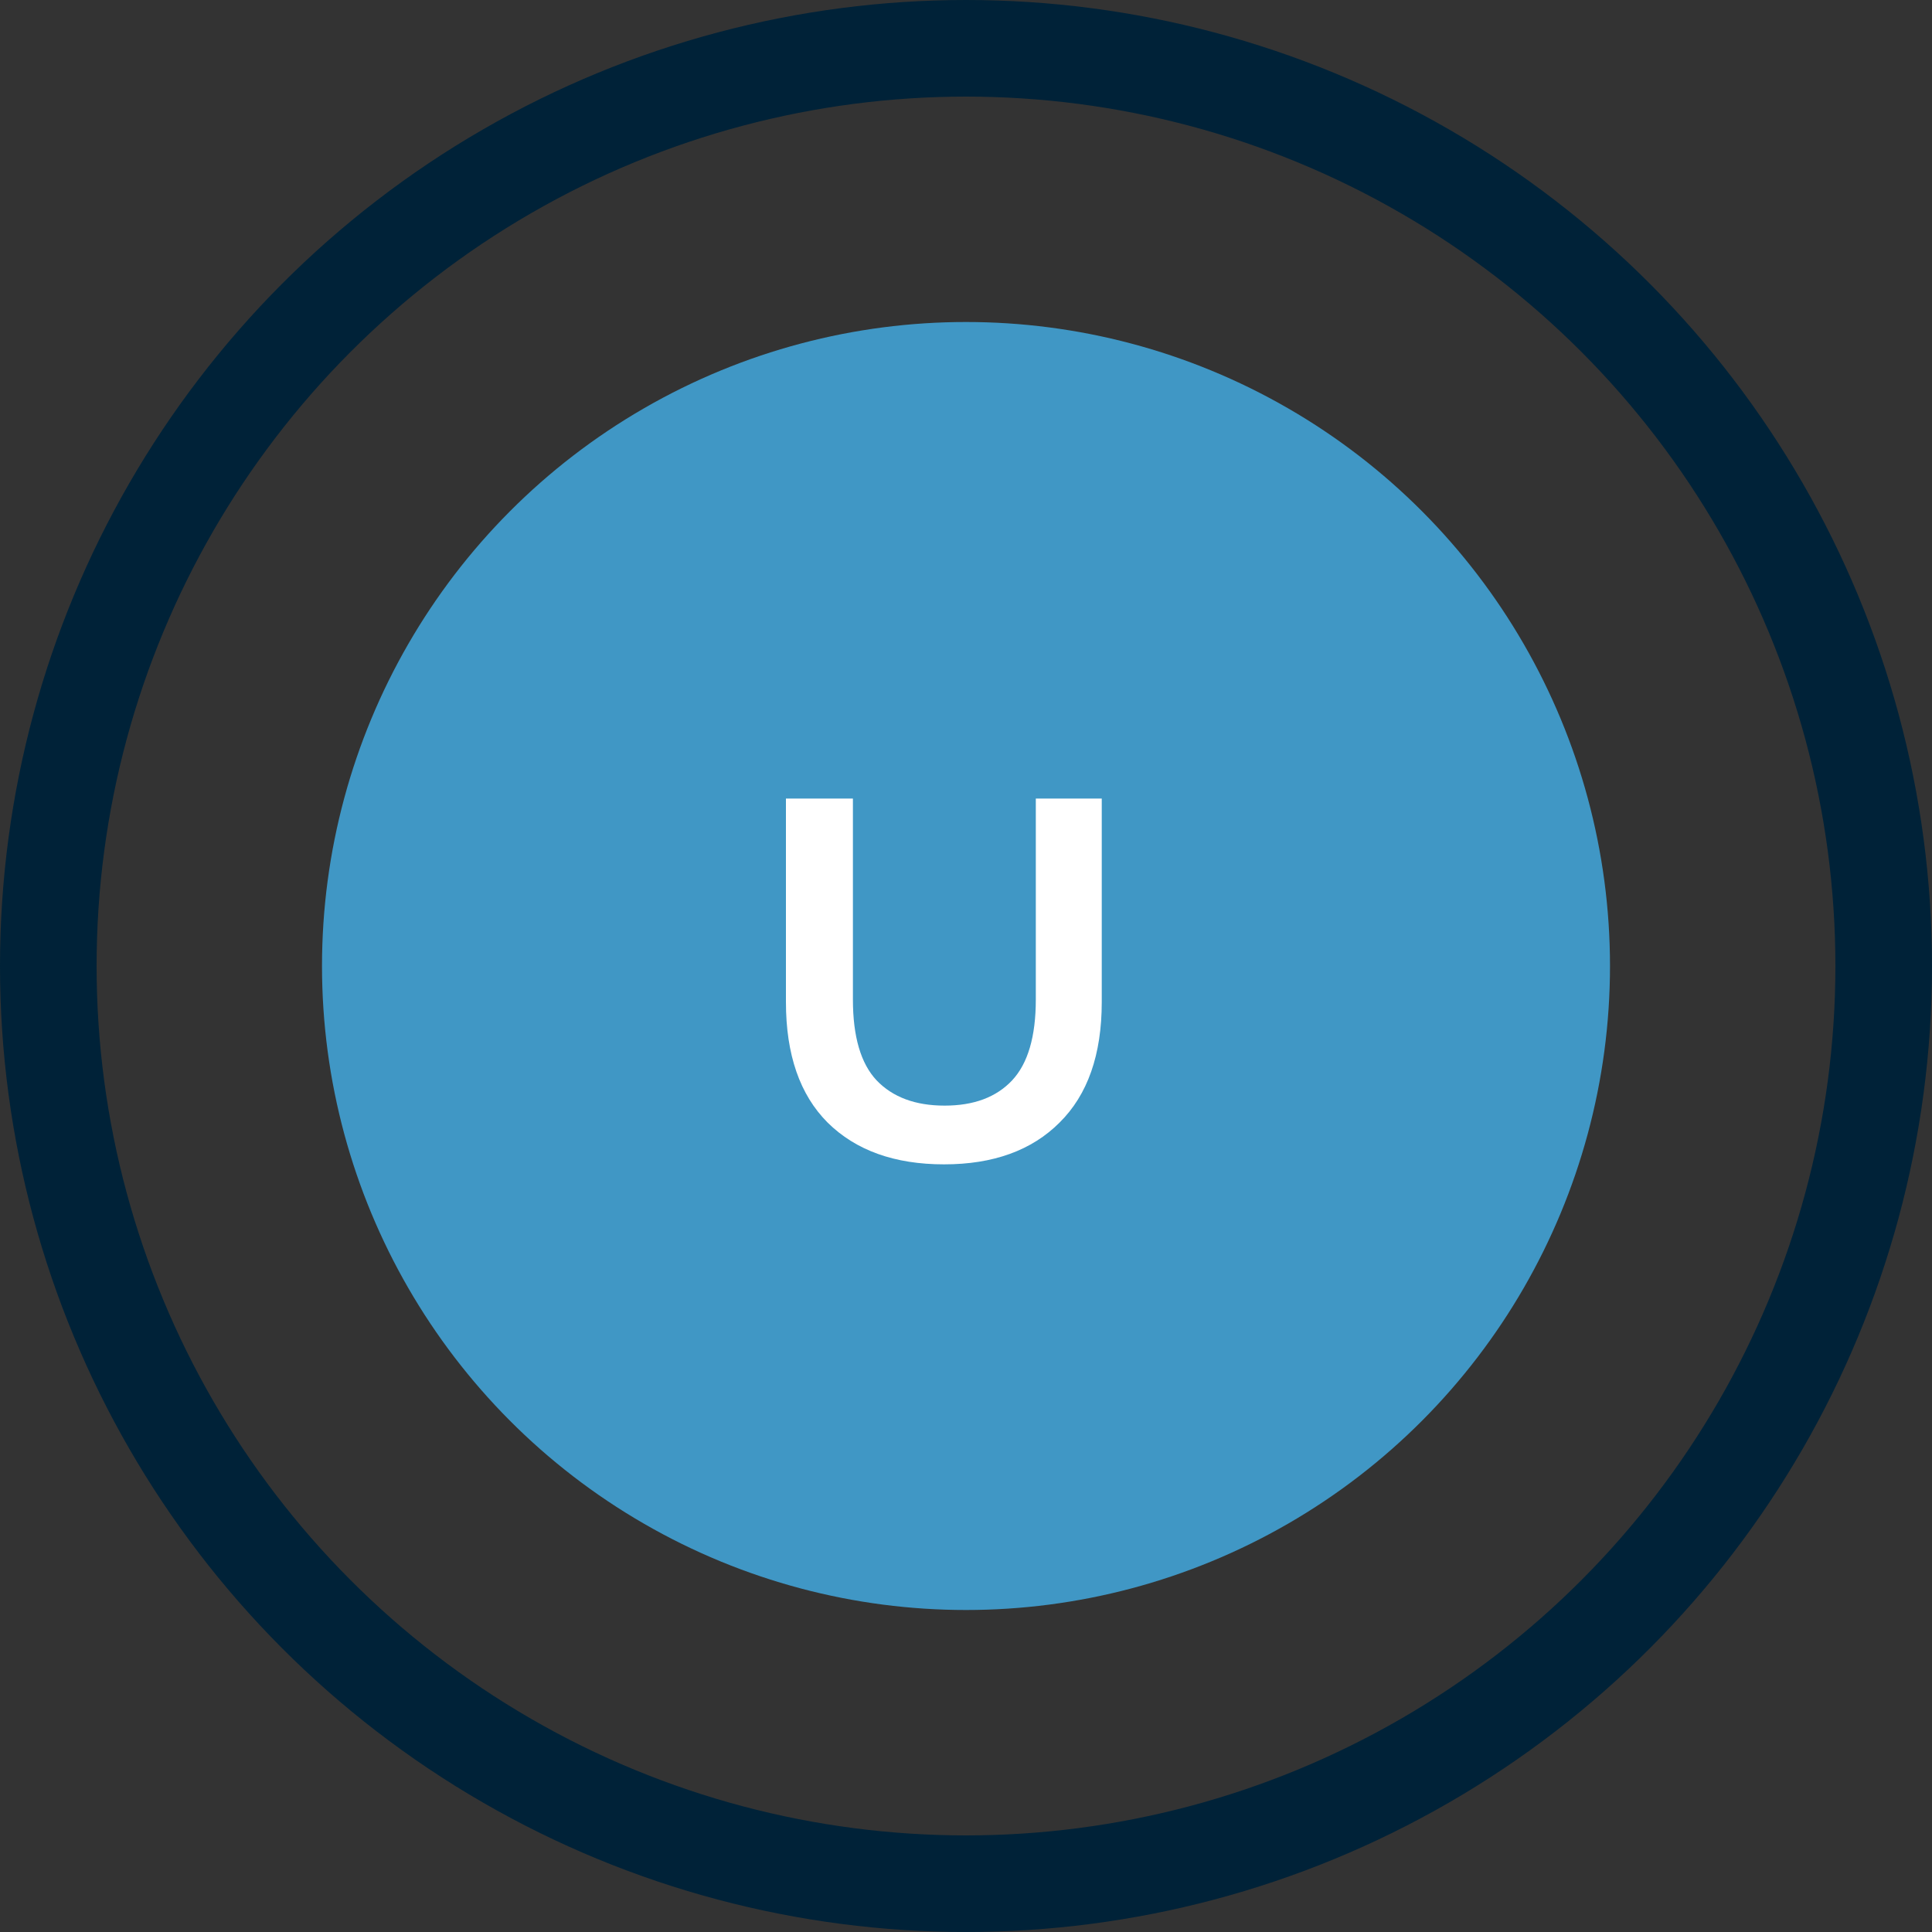 <svg width="60" height="60" fill="none" xmlns="http://www.w3.org/2000/svg"><rect width="100%" height="100%" fill="#333333" stroke="none"/><circle cx="30" cy="30" r="28.5" stroke="#002238" stroke-width="3"/><circle cx="30" cy="30" r="20" fill="#4097C5"/><path d="M29.32 36.16c-1.536 0-2.741-.432-3.616-1.296-.864-.864-1.296-2.112-1.296-3.744V24.8h2.08v6.24c0 1.152.245 1.99.736 2.512.501.523 1.205.784 2.112.784s1.605-.261 2.096-.784c.49-.523.736-1.36.736-2.512V24.8h2.048v6.32c0 1.632-.437 2.88-1.312 3.744-.864.864-2.059 1.296-3.584 1.296Z" fill="#fff"/></svg>